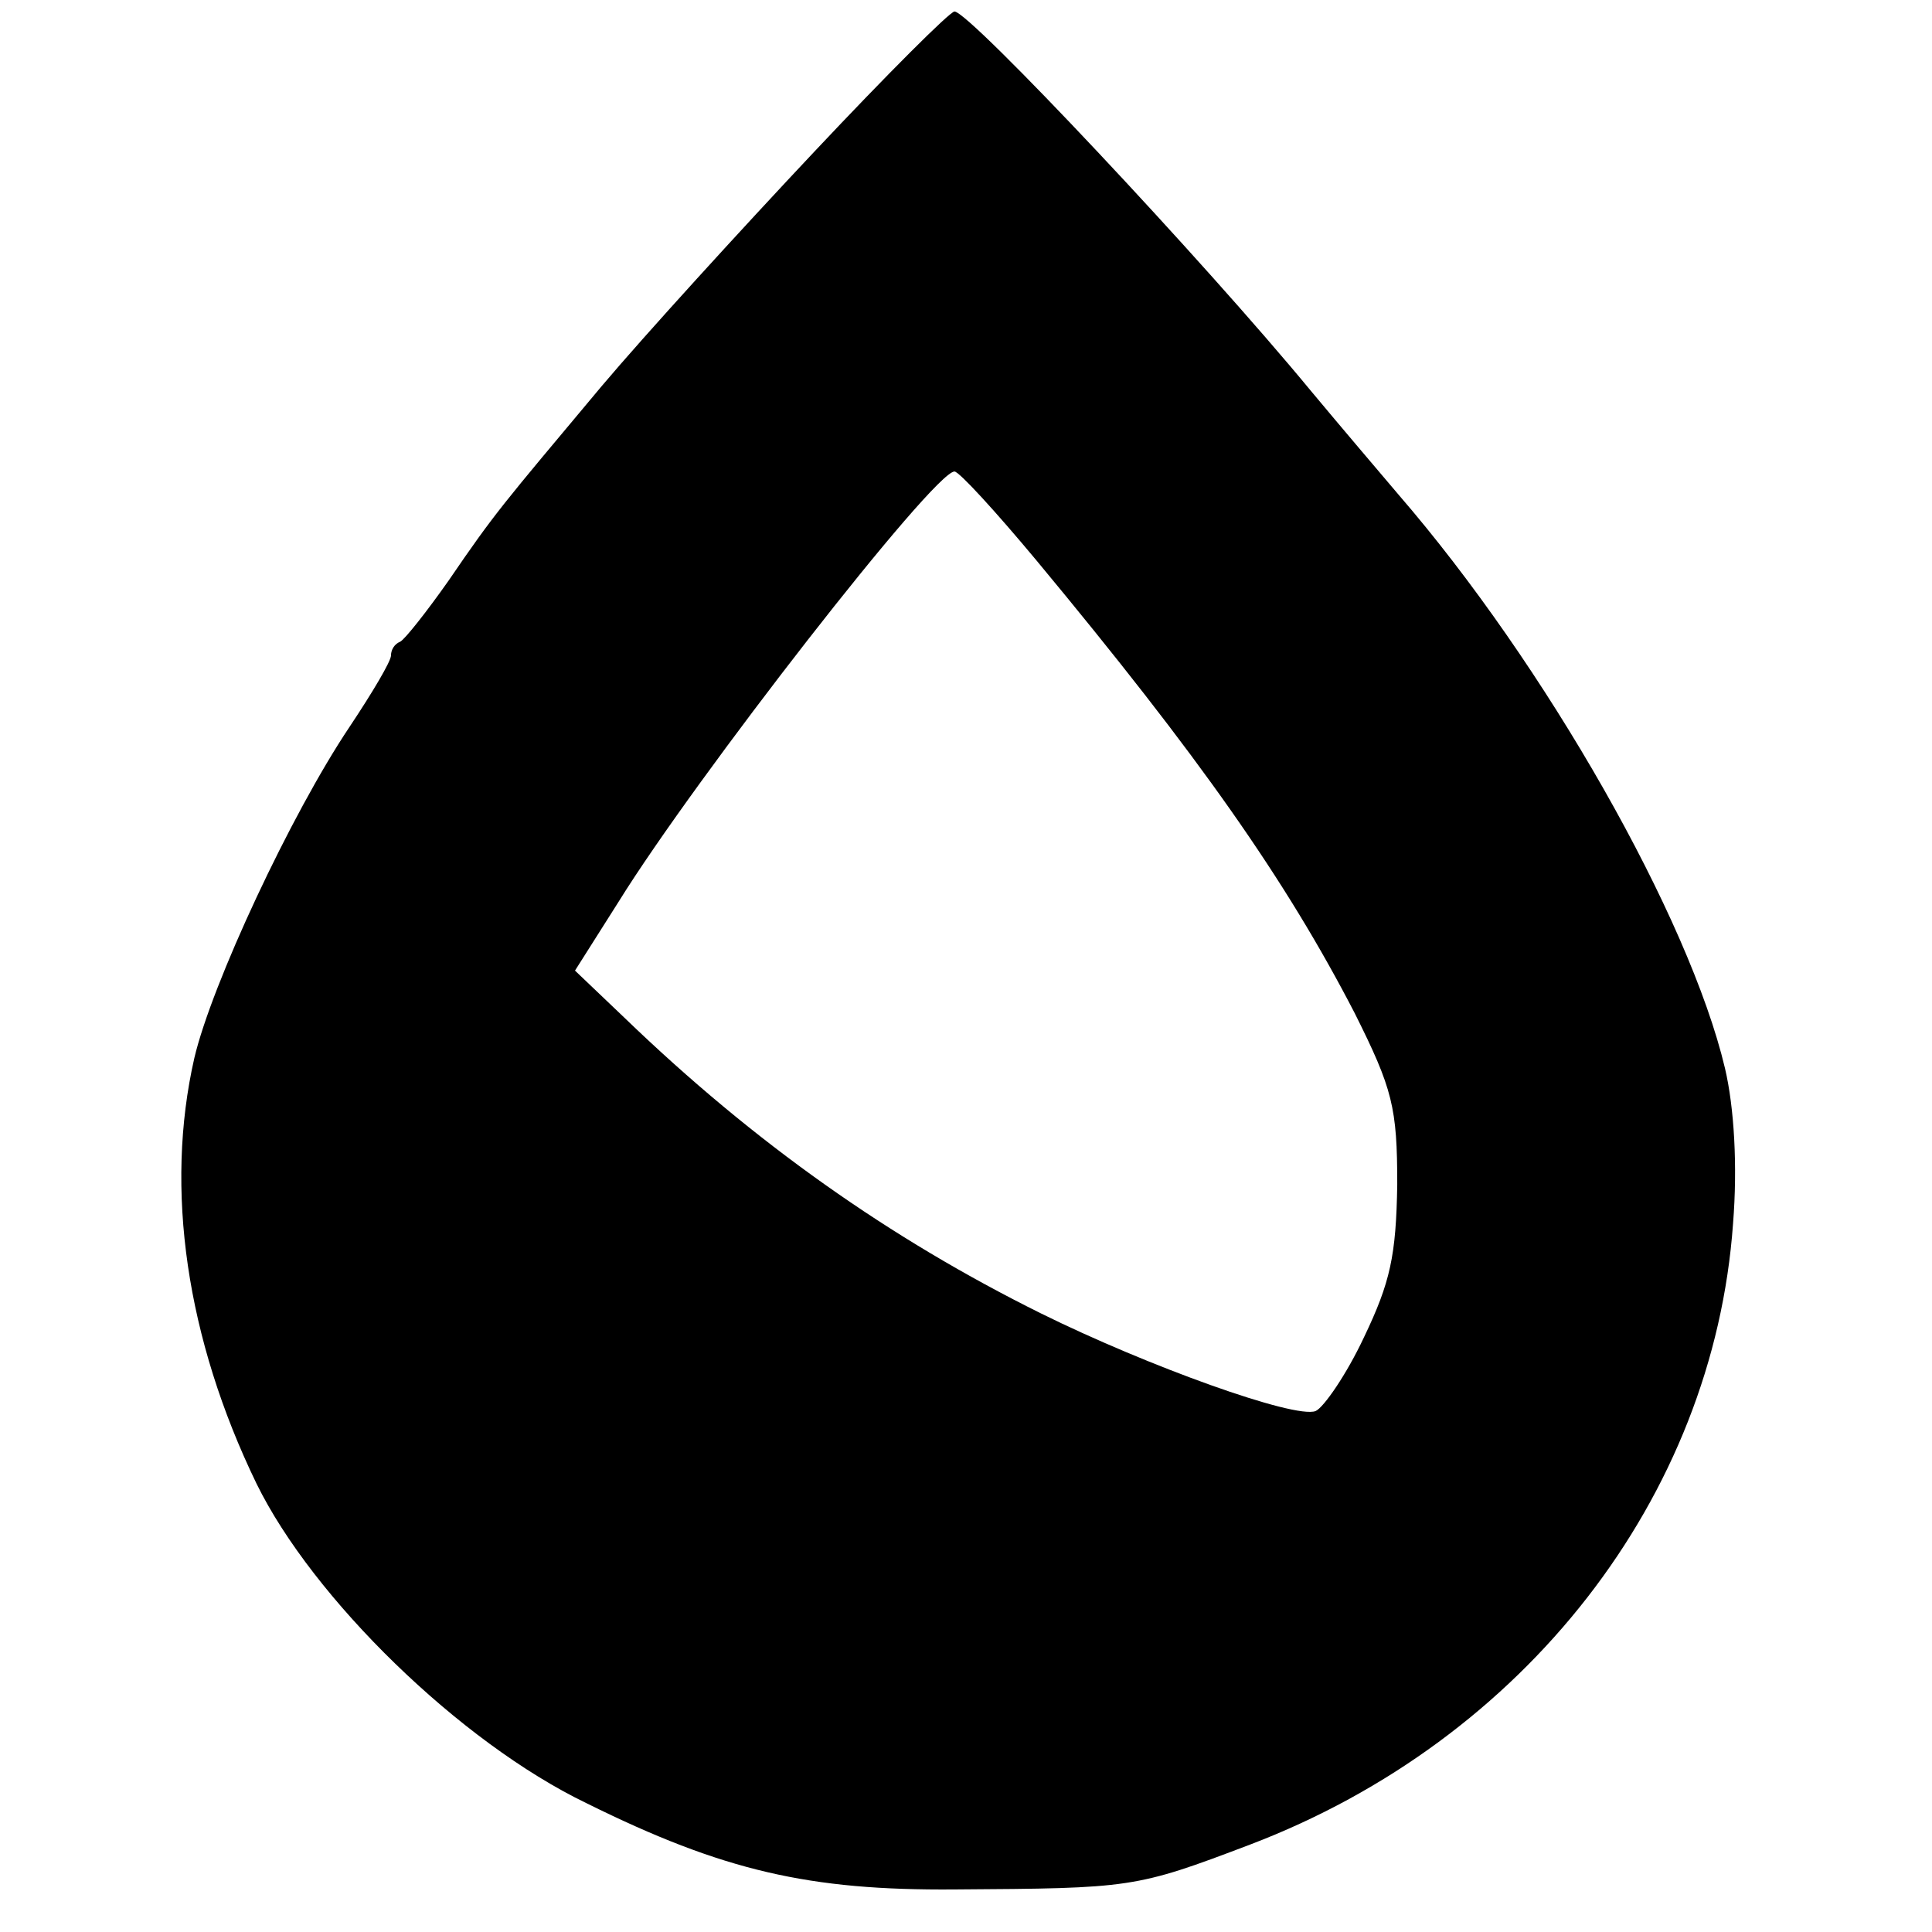 <?xml version="1.0" standalone="no"?>
<!DOCTYPE svg PUBLIC "-//W3C//DTD SVG 20010904//EN"
 "http://www.w3.org/TR/2001/REC-SVG-20010904/DTD/svg10.dtd">
<svg version="1.0" xmlns="http://www.w3.org/2000/svg"
 width="168pt" height="168pt" viewBox="0 0 168 168"
 preserveAspectRatio="xMidYMid meet">
<g transform="translate(0,168) scale(0.1,-0.1)"
fill="#000000" stroke="none">
<path d="M708 1548 c-64 -68 -147 -159 -185 -204 -87 -104 -92 -109 -133 -169
-19 -27 -38 -51 -42 -53 -5 -2 -8 -7 -8 -12 0 -5 -16 -32 -36 -62 -51 -76
-120 -224 -135 -288 -26 -114 -7 -244 54 -370 49 -100 177 -225 287 -278 119
-59 194 -76 320 -75 154 1 157 1 257 39 239 91 403 302 420 540 4 50 1 101 -7
135 -31 131 -156 351 -284 499 -17 20 -51 60 -76 90 -94 114 -297 330 -310
330 -4 0 -59 -55 -122 -122z m193 -355 c142 -171 217 -278 277 -394 33 -66 37
-82 37 -149 -1 -62 -6 -85 -29 -133 -15 -32 -35 -61 -42 -64 -18 -7 -146 39
-239 85 -131 65 -249 148 -362 257 l-43 41 38 60 c67 108 274 374 292 374 4 0
36 -35 71 -77z"/>
</g>
</svg>
